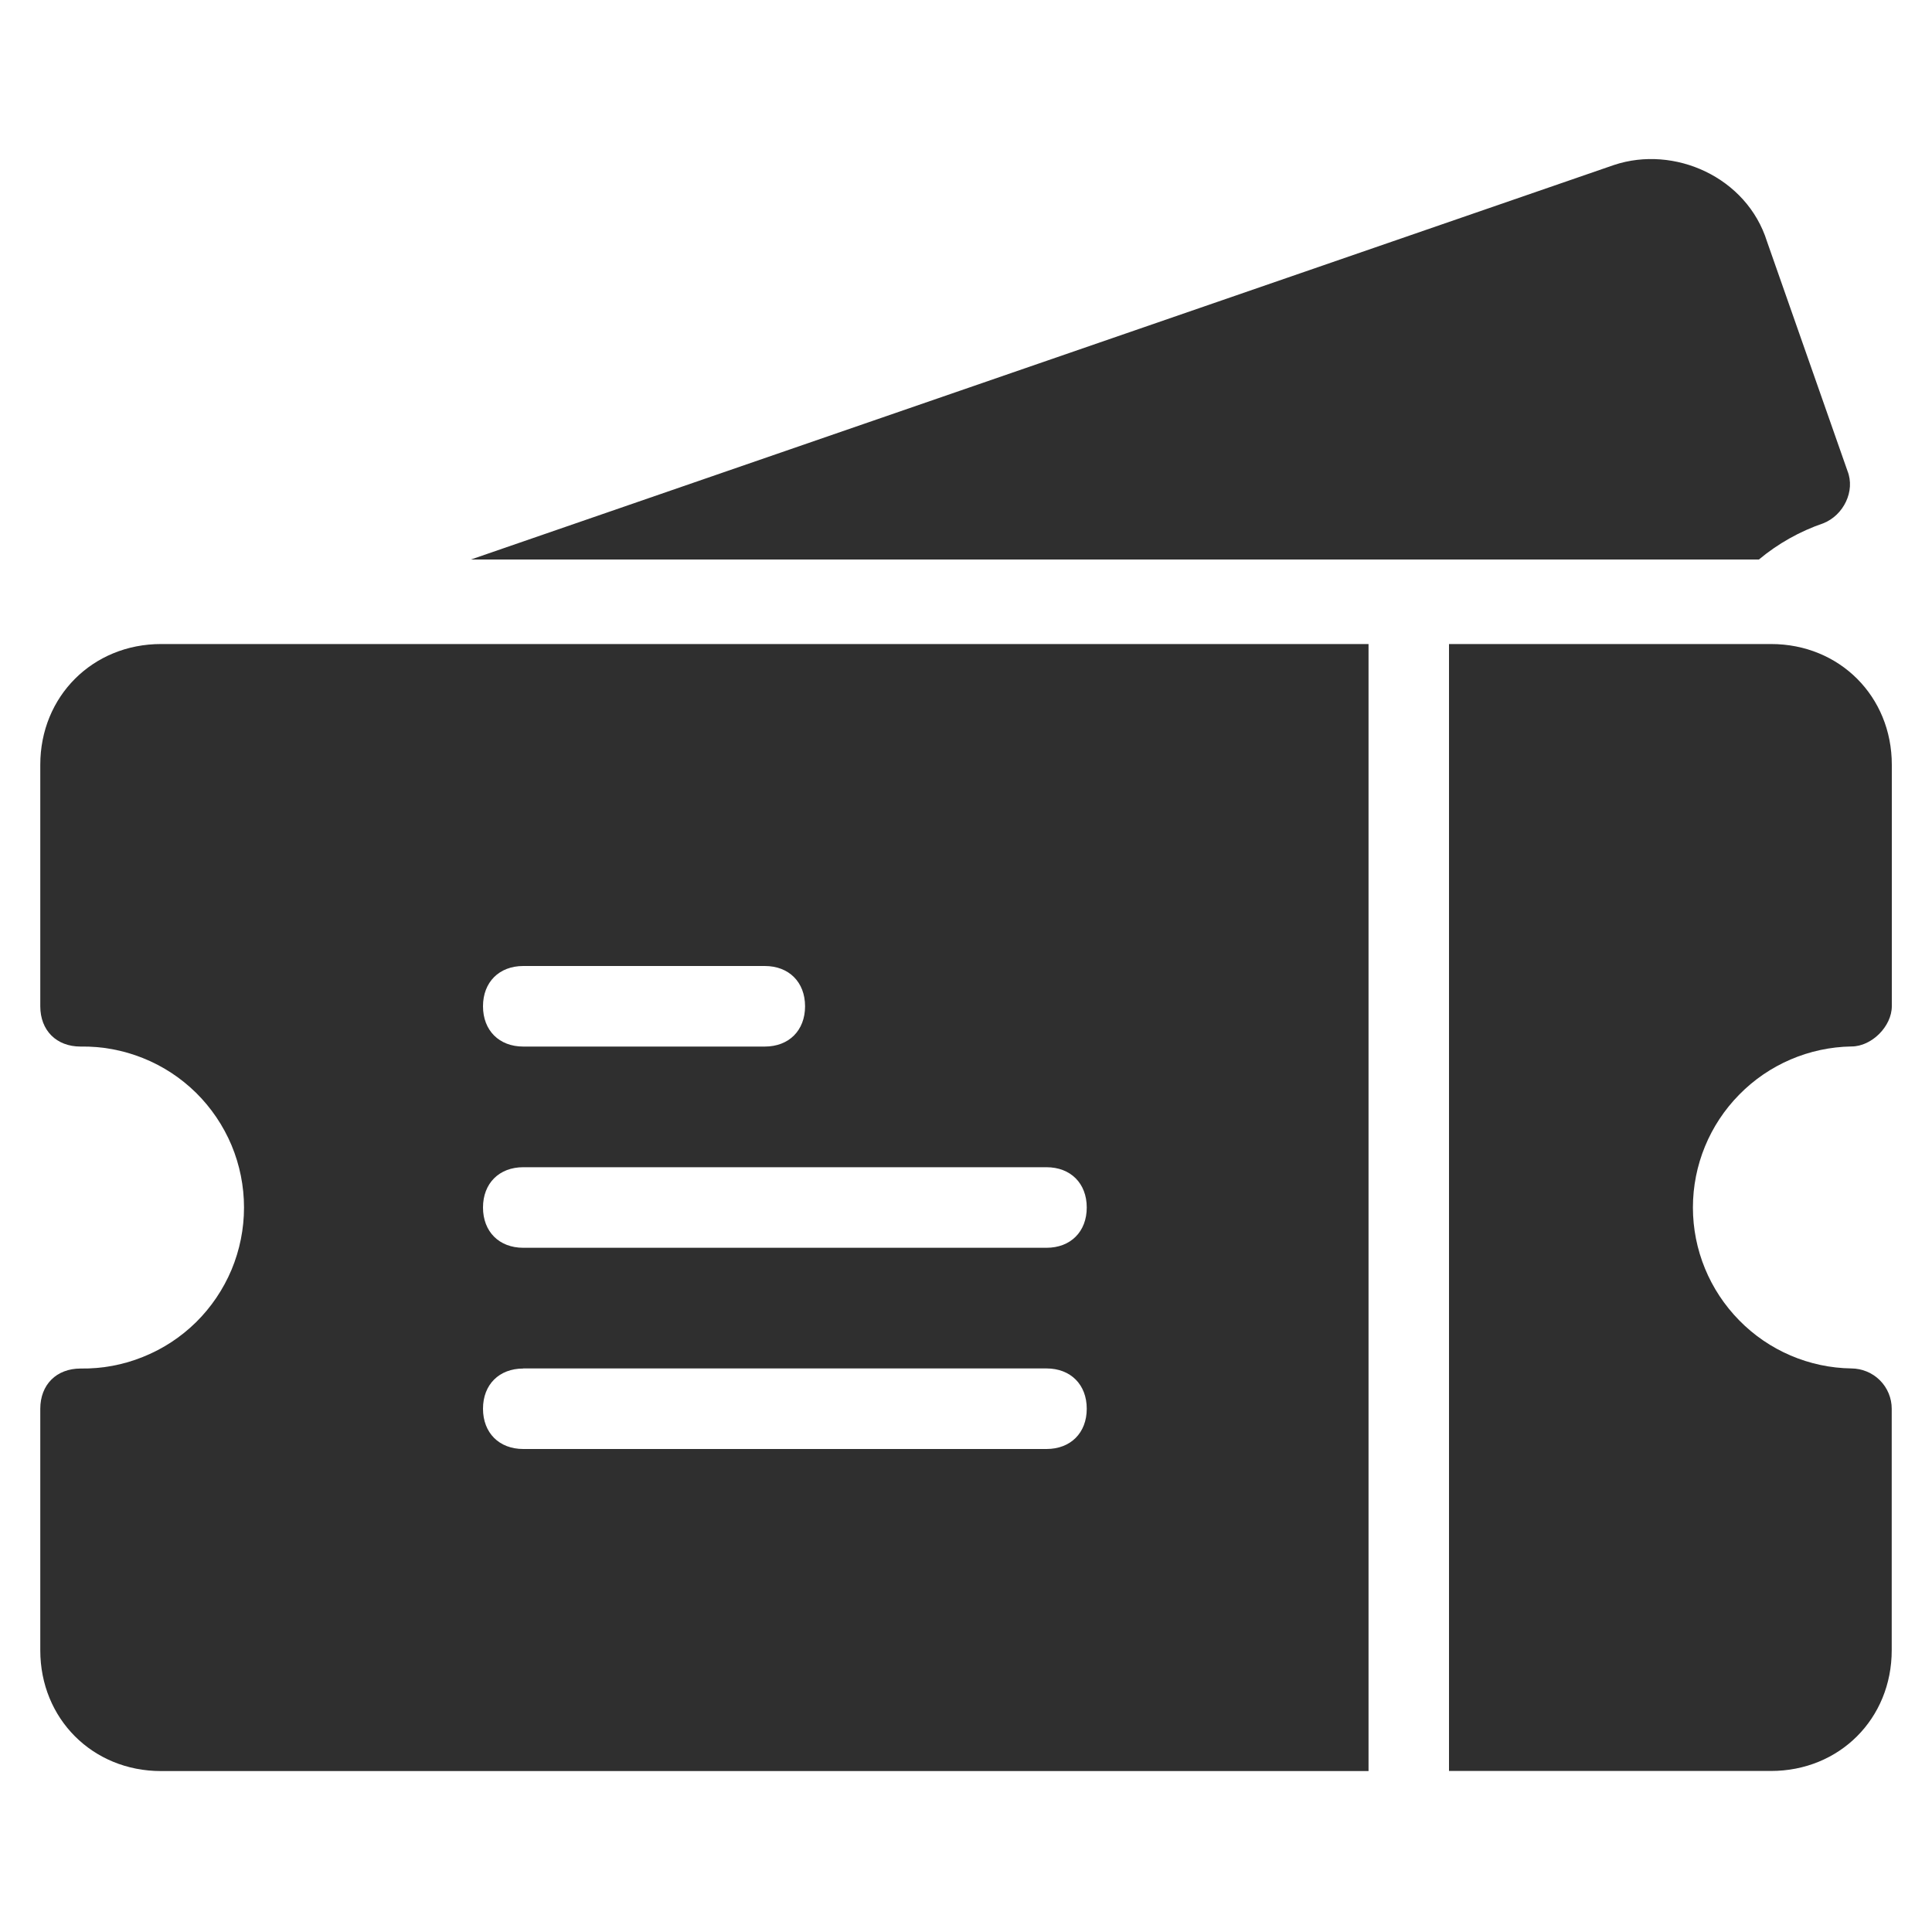 <?xml version="1.0" encoding="UTF-8"?> <svg xmlns="http://www.w3.org/2000/svg" width="20" height="20" viewBox="0 0 20 20" fill="none"><path d="M19.167 10.833C19.375 10.833 19.584 10.625 19.584 10.416V7.917C19.584 7.208 19.042 6.667 18.334 6.667H15V18.333H18.333C19.042 18.333 19.583 17.792 19.583 17.083V14.583C19.583 14.473 19.539 14.367 19.461 14.289C19.383 14.211 19.277 14.167 19.166 14.166C18.729 14.16 18.311 13.981 18.005 13.669C17.698 13.357 17.525 12.938 17.525 12.5C17.525 12.062 17.698 11.642 18.005 11.331C18.311 11.019 18.729 10.84 19.166 10.833H19.167Z" fill="#2F2F2F"></path><path d="M18.875 5.417C19.084 5.334 19.208 5.084 19.125 4.875L18.292 2.5C18.083 1.833 17.332 1.5 16.708 1.708L4.875 5.792H18.208C18.406 5.627 18.632 5.5 18.875 5.417Z" fill="#2F2F2F"></path><path d="M0.417 7.917V10.417C0.417 10.667 0.584 10.834 0.834 10.834C1.055 10.83 1.274 10.871 1.479 10.953C1.685 11.035 1.871 11.157 2.029 11.312C2.186 11.467 2.311 11.652 2.397 11.856C2.482 12.06 2.526 12.279 2.526 12.5C2.526 12.721 2.482 12.94 2.397 13.144C2.311 13.348 2.186 13.533 2.029 13.688C1.871 13.843 1.685 13.965 1.479 14.047C1.274 14.13 1.055 14.17 0.834 14.167C0.584 14.167 0.417 14.334 0.417 14.584V17.084C0.417 17.792 0.958 18.334 1.667 18.334H14.167V6.667H1.667C0.96 6.667 0.417 7.208 0.417 7.917ZM5.417 10H7.917C8.167 10 8.334 10.167 8.334 10.417C8.334 10.667 8.167 10.834 7.917 10.834H5.417C5.167 10.834 5 10.667 5 10.417C5 10.167 5.167 10 5.417 10ZM5.417 12.083H10.833C11.083 12.083 11.25 12.25 11.25 12.5C11.25 12.75 11.083 12.917 10.833 12.917H5.417C5.167 12.917 5 12.75 5 12.5C5 12.25 5.167 12.083 5.417 12.083ZM5.417 14.166H10.833C11.083 14.166 11.25 14.333 11.25 14.583C11.25 14.833 11.083 15 10.833 15H5.417C5.167 15 5 14.833 5 14.583C5 14.333 5.167 14.167 5.417 14.167V14.166Z" fill="#2F2F2F"></path></svg> 